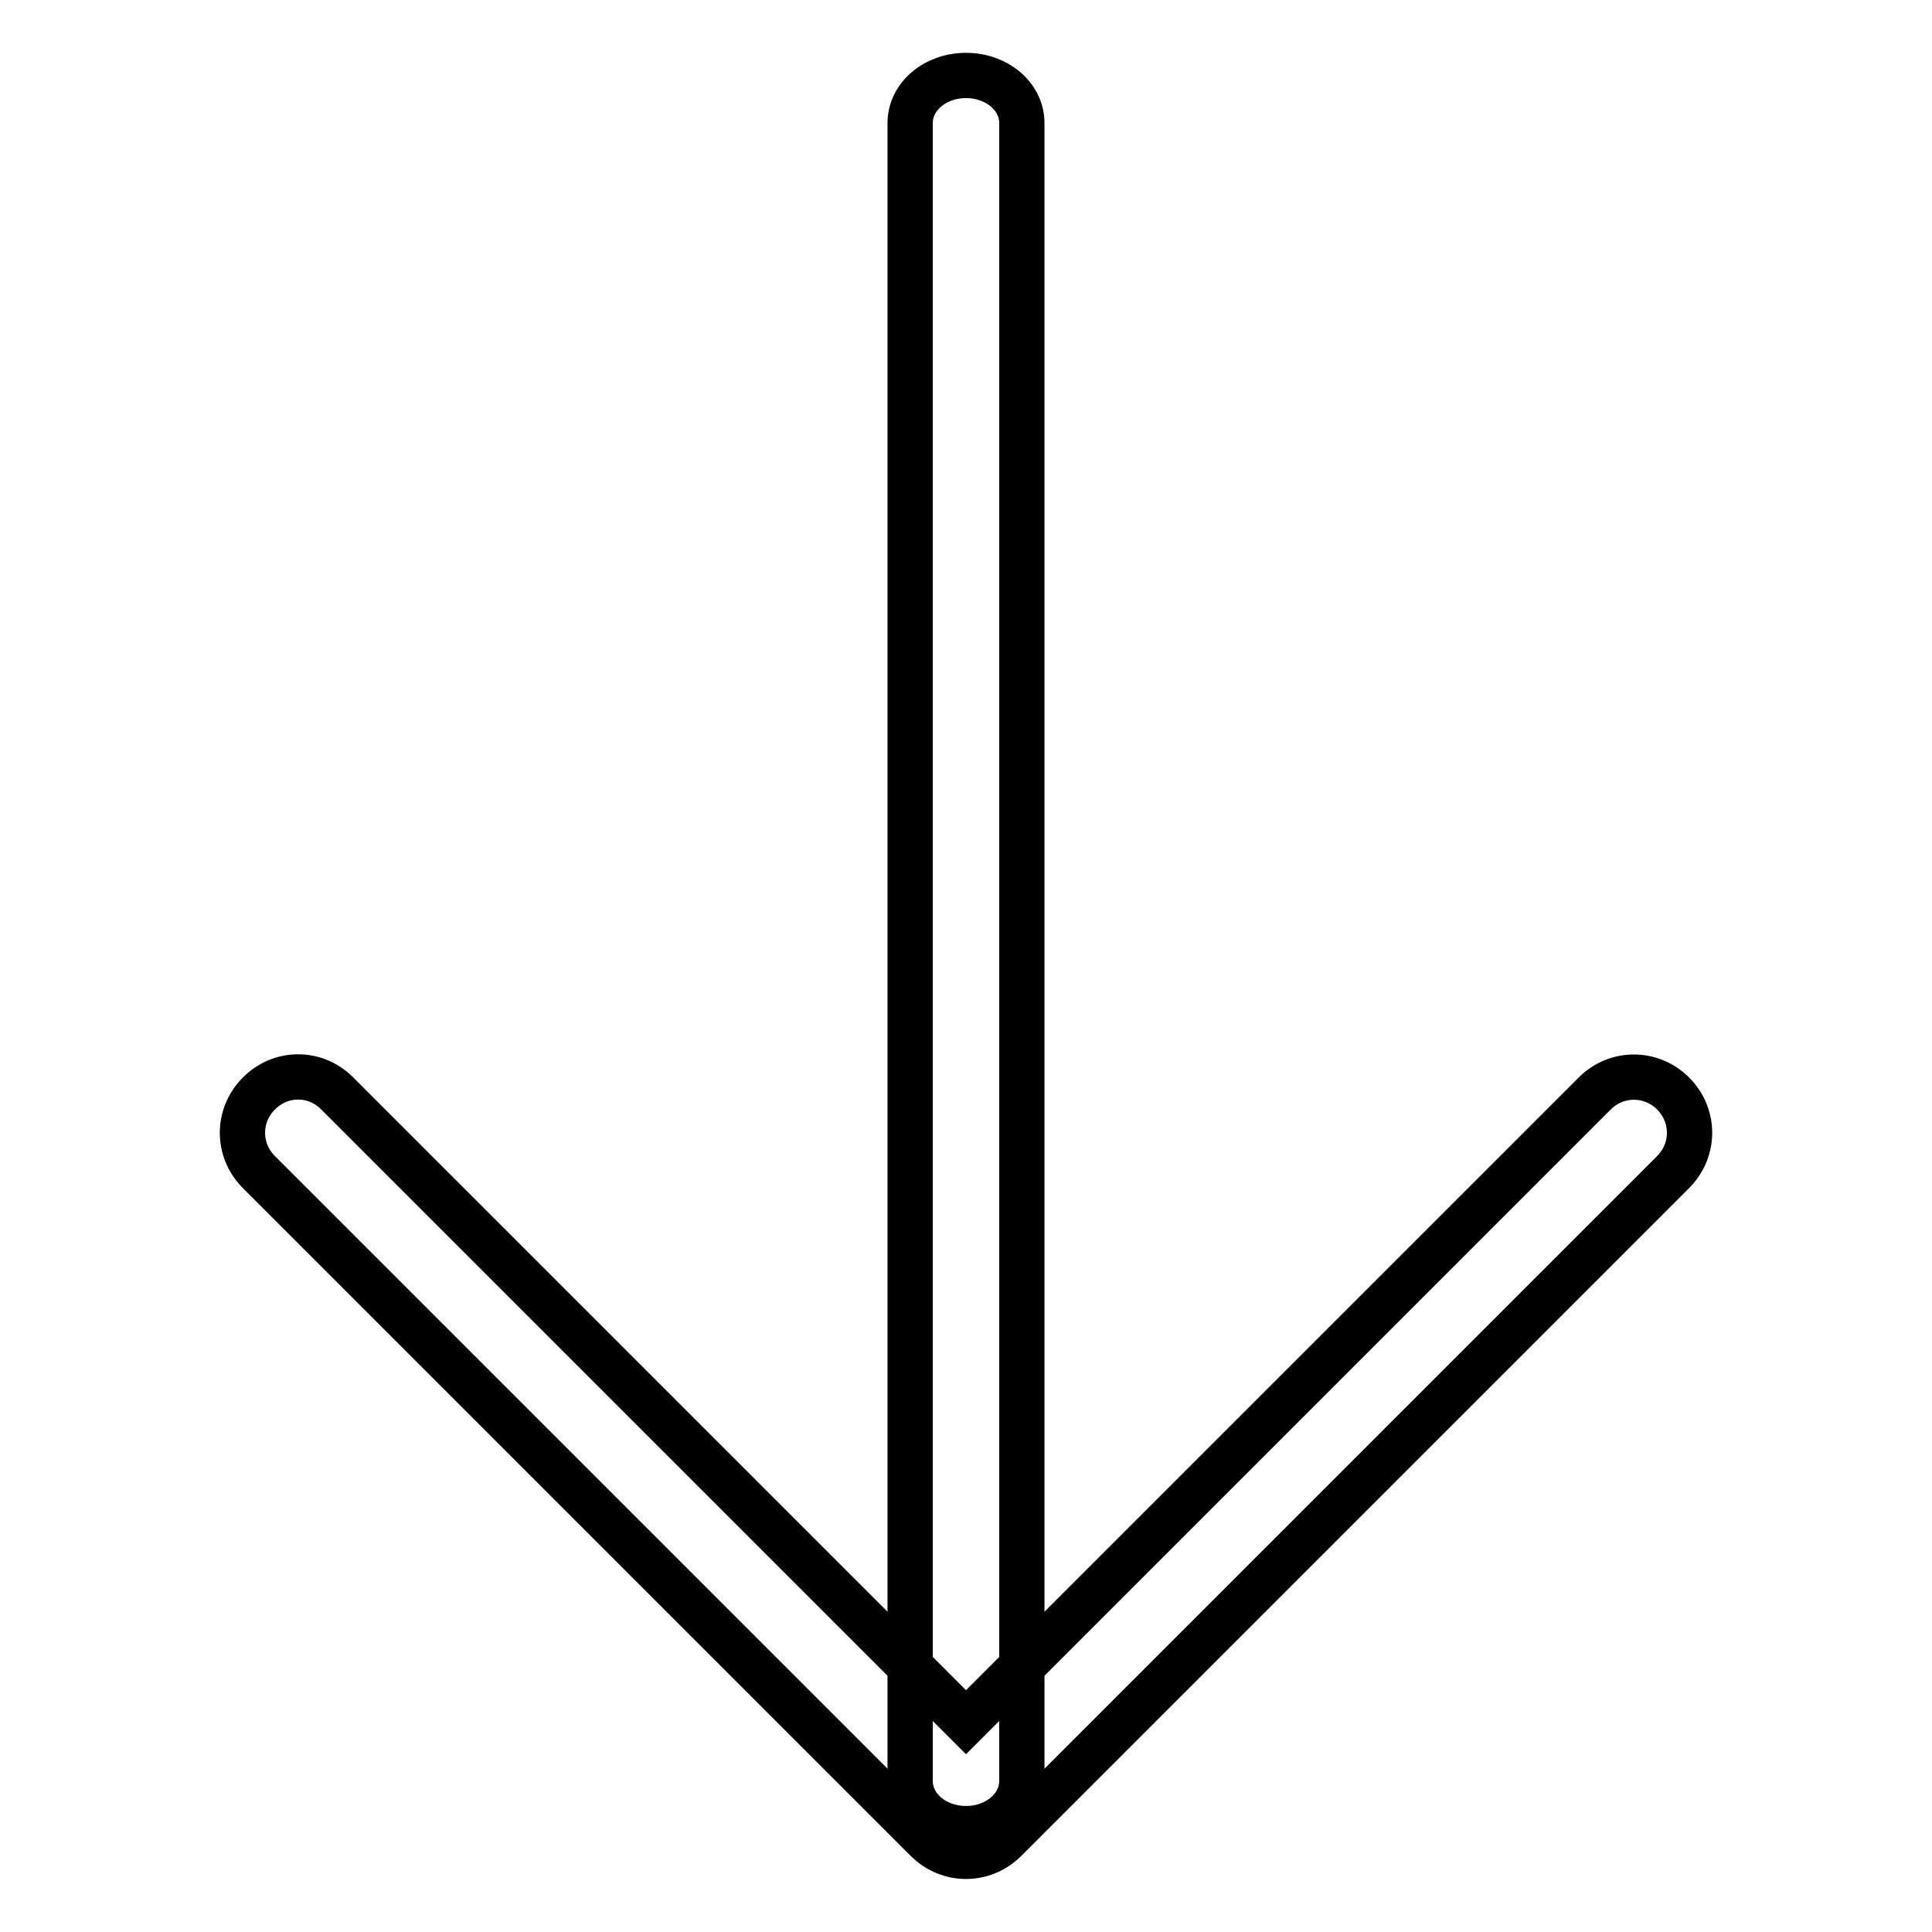 <?xml version="1.0" encoding="utf-8"?>
<!-- Svg Vector Icons : http://www.onlinewebfonts.com/icon -->
<!DOCTYPE svg PUBLIC "-//W3C//DTD SVG 1.1//EN" "http://www.w3.org/Graphics/SVG/1.1/DTD/svg11.dtd">
<svg version="1.1" xmlns="http://www.w3.org/2000/svg" xmlns:xlink="http://www.w3.org/1999/xlink" x="0px" y="0px" viewBox="0 0 256 256" enable-background="new 0 0 256 256" xml:space="preserve">
<g> <path stroke-width="6" fill-opacity="0" stroke="#000000"  d="M135.4,16.3V236c0,3.5-3.3,6.3-7.4,6.3c-4.1,0-7.4-2.8-7.4-6.3V16.3c0-3.5,3.3-6.3,7.4-6.3 C132.1,10,135.4,12.8,135.4,16.3L135.4,16.3z"/> <path stroke-width="6" fill-opacity="0" stroke="#000000"  d="M39.5,142.7c2,0,3.8,0.8,5.2,2.2l83.3,83.3l83.3-83.3c2.9-2.9,7.5-2.9,10.4,0c2.9,2.9,2.9,7.5,0,10.4 l-88.5,88.5c-2.9,2.9-7.5,2.9-10.4,0c0,0,0,0,0,0l-88.5-88.5c-2.9-2.9-2.9-7.5,0-10.4C35.7,143.5,37.5,142.7,39.5,142.7L39.5,142.7 z"/></g>
</svg>